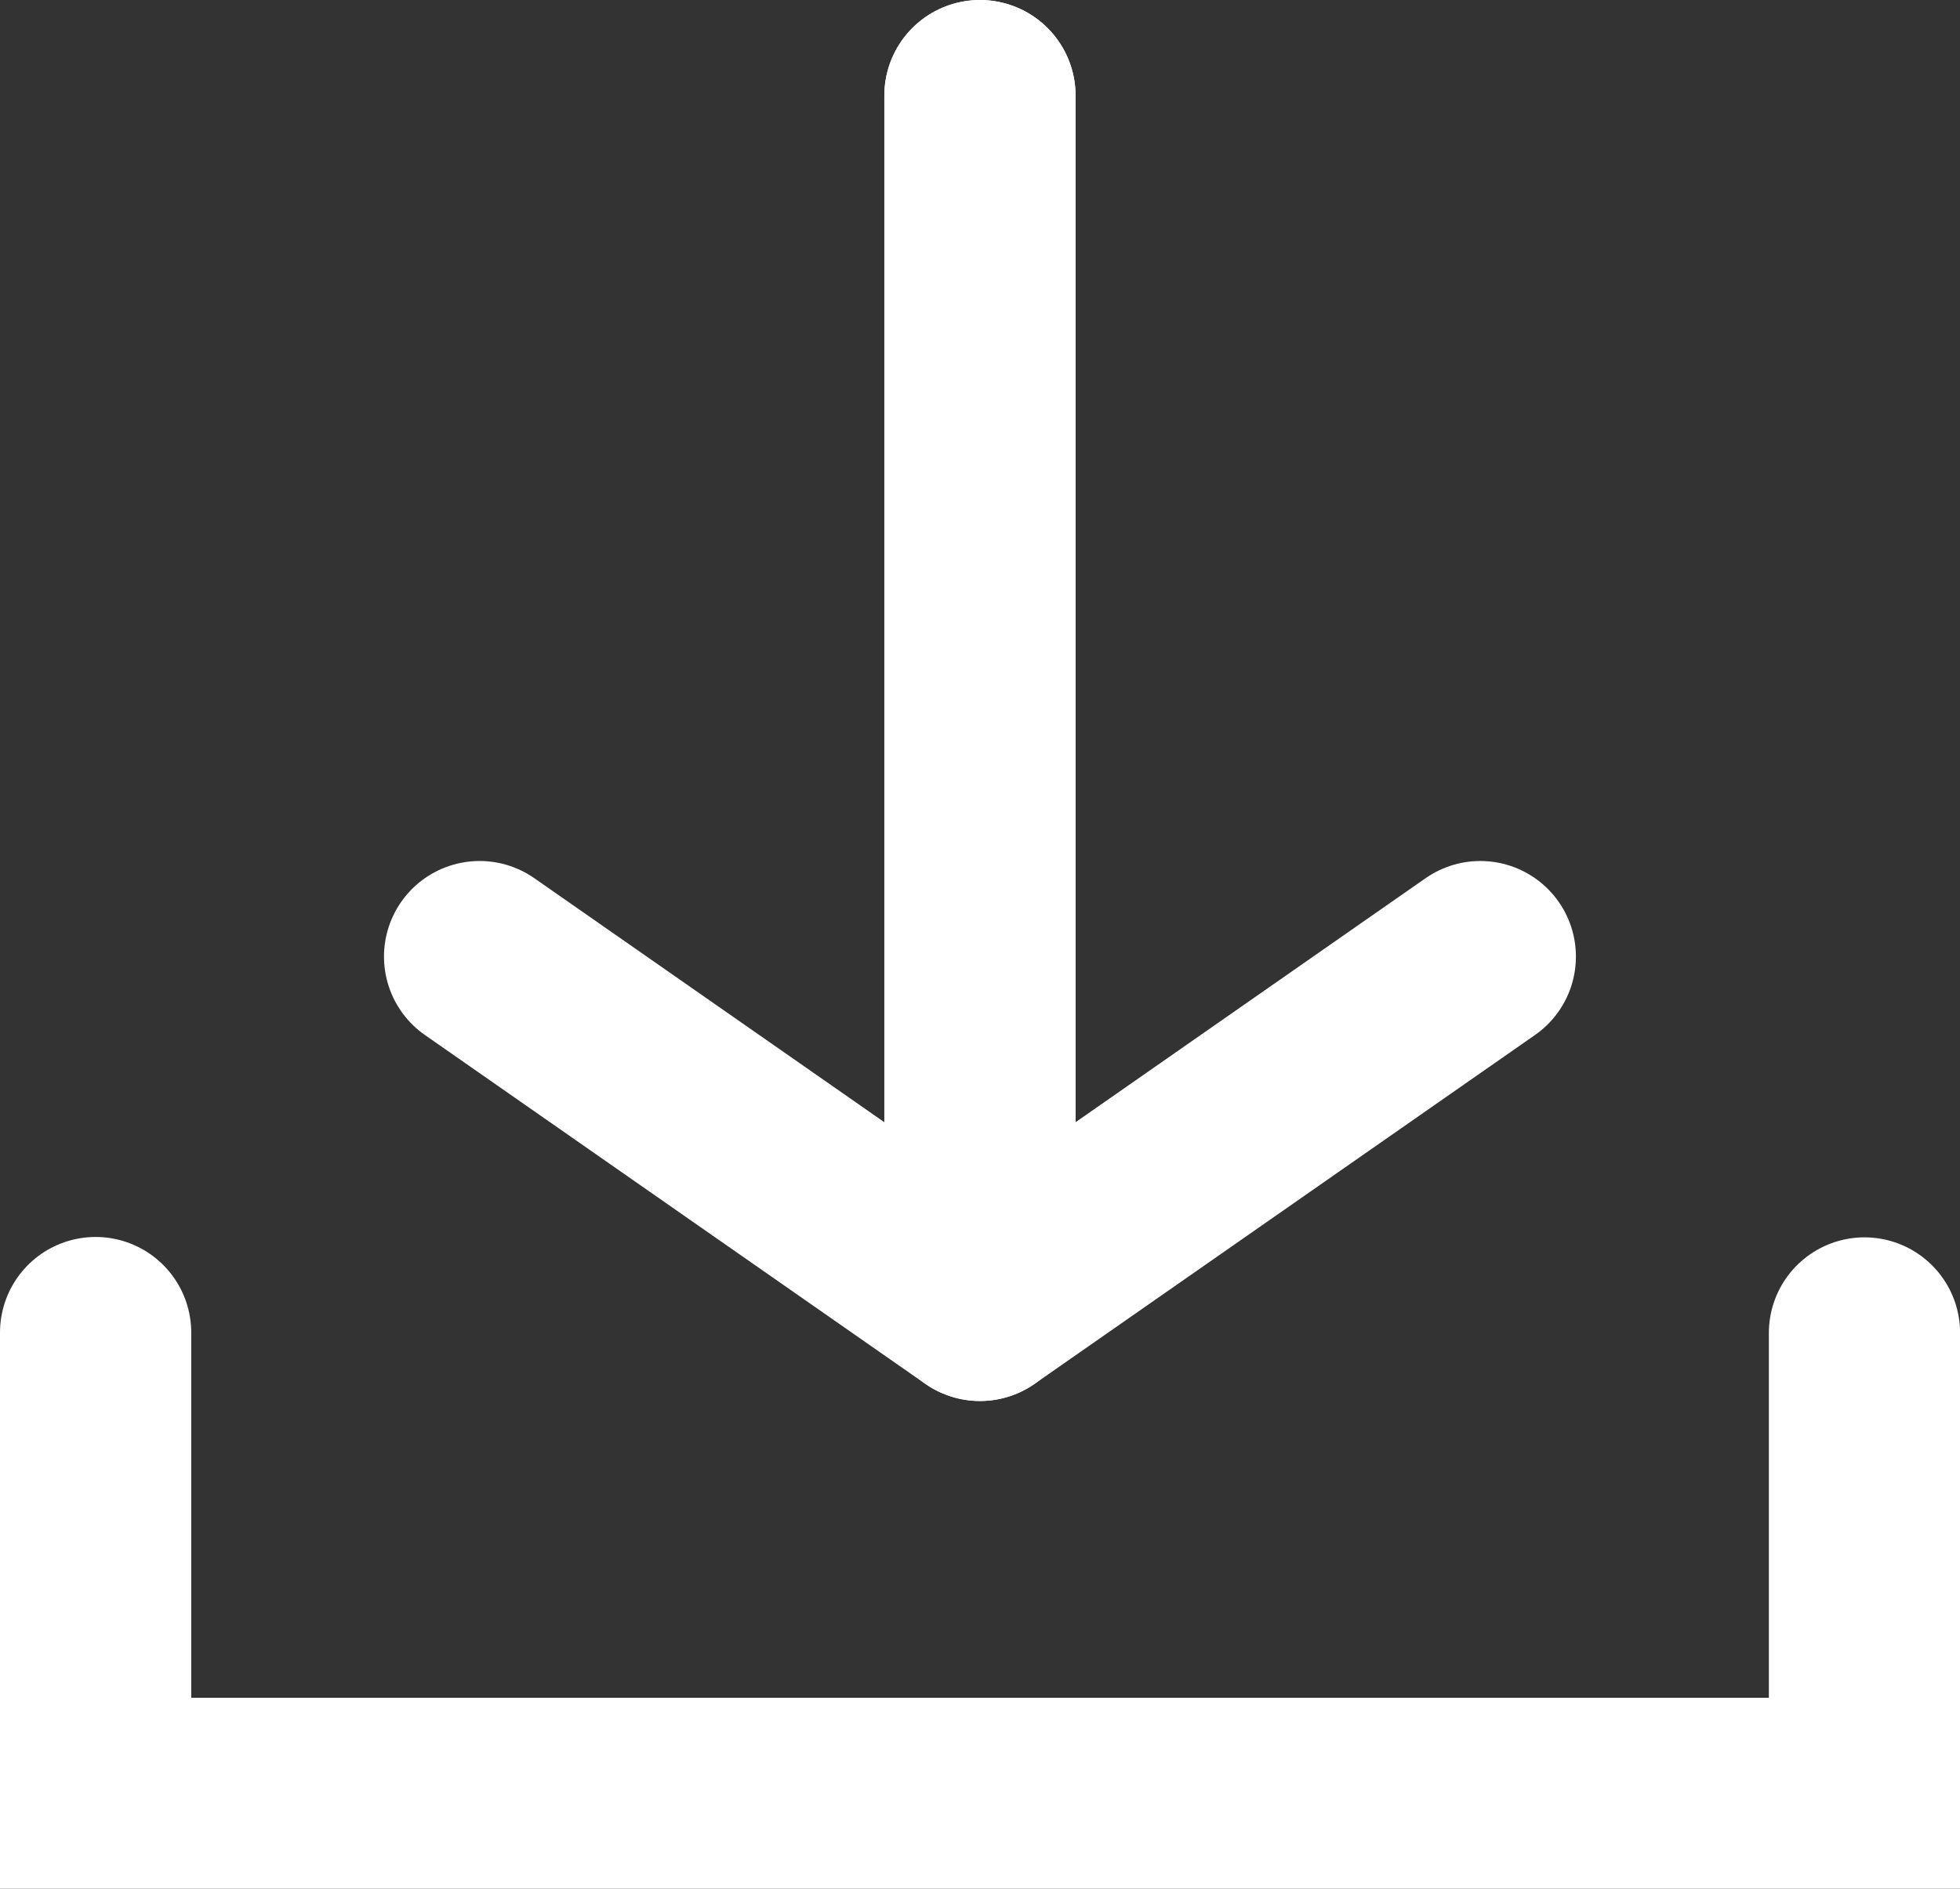 <svg xmlns="http://www.w3.org/2000/svg" width="20.499" height="19.757" viewBox="0 0 20.499 19.757">
  <rect x="0" y="0" width="20.499" height="19.757" fill="#333333" stroke="none"/>
  <g id="组_60" data-name="组 60" transform="translate(-1548.294 -417.279)">
    <path id="路径_8313" data-name="路径 8313" d="M7975.294,433.579V438.4h18.5v-4.817" transform="translate(-6426 -2.36)" fill="none" stroke="#fff" stroke-linecap="round" stroke-width="2"/>
    <g id="组_58" data-name="组 58" transform="translate(1553.31 418.279)">
      <path id="路径_8314" data-name="路径 8314" d="M7985.276,419.279v12.656l-5.233-3.649" transform="translate(-7980.043 -419.279)" fill="none" stroke="#fff" stroke-linecap="round" stroke-linejoin="round" stroke-width="2"/>
      <path id="路径_8315" data-name="路径 8315" d="M7980.043,419.279v12.656l5.233-3.649" transform="translate(-7974.81 -419.279)" fill="none" stroke="#fff" stroke-linecap="round" stroke-linejoin="round" stroke-width="2"/>
    </g>
  </g>
</svg>
